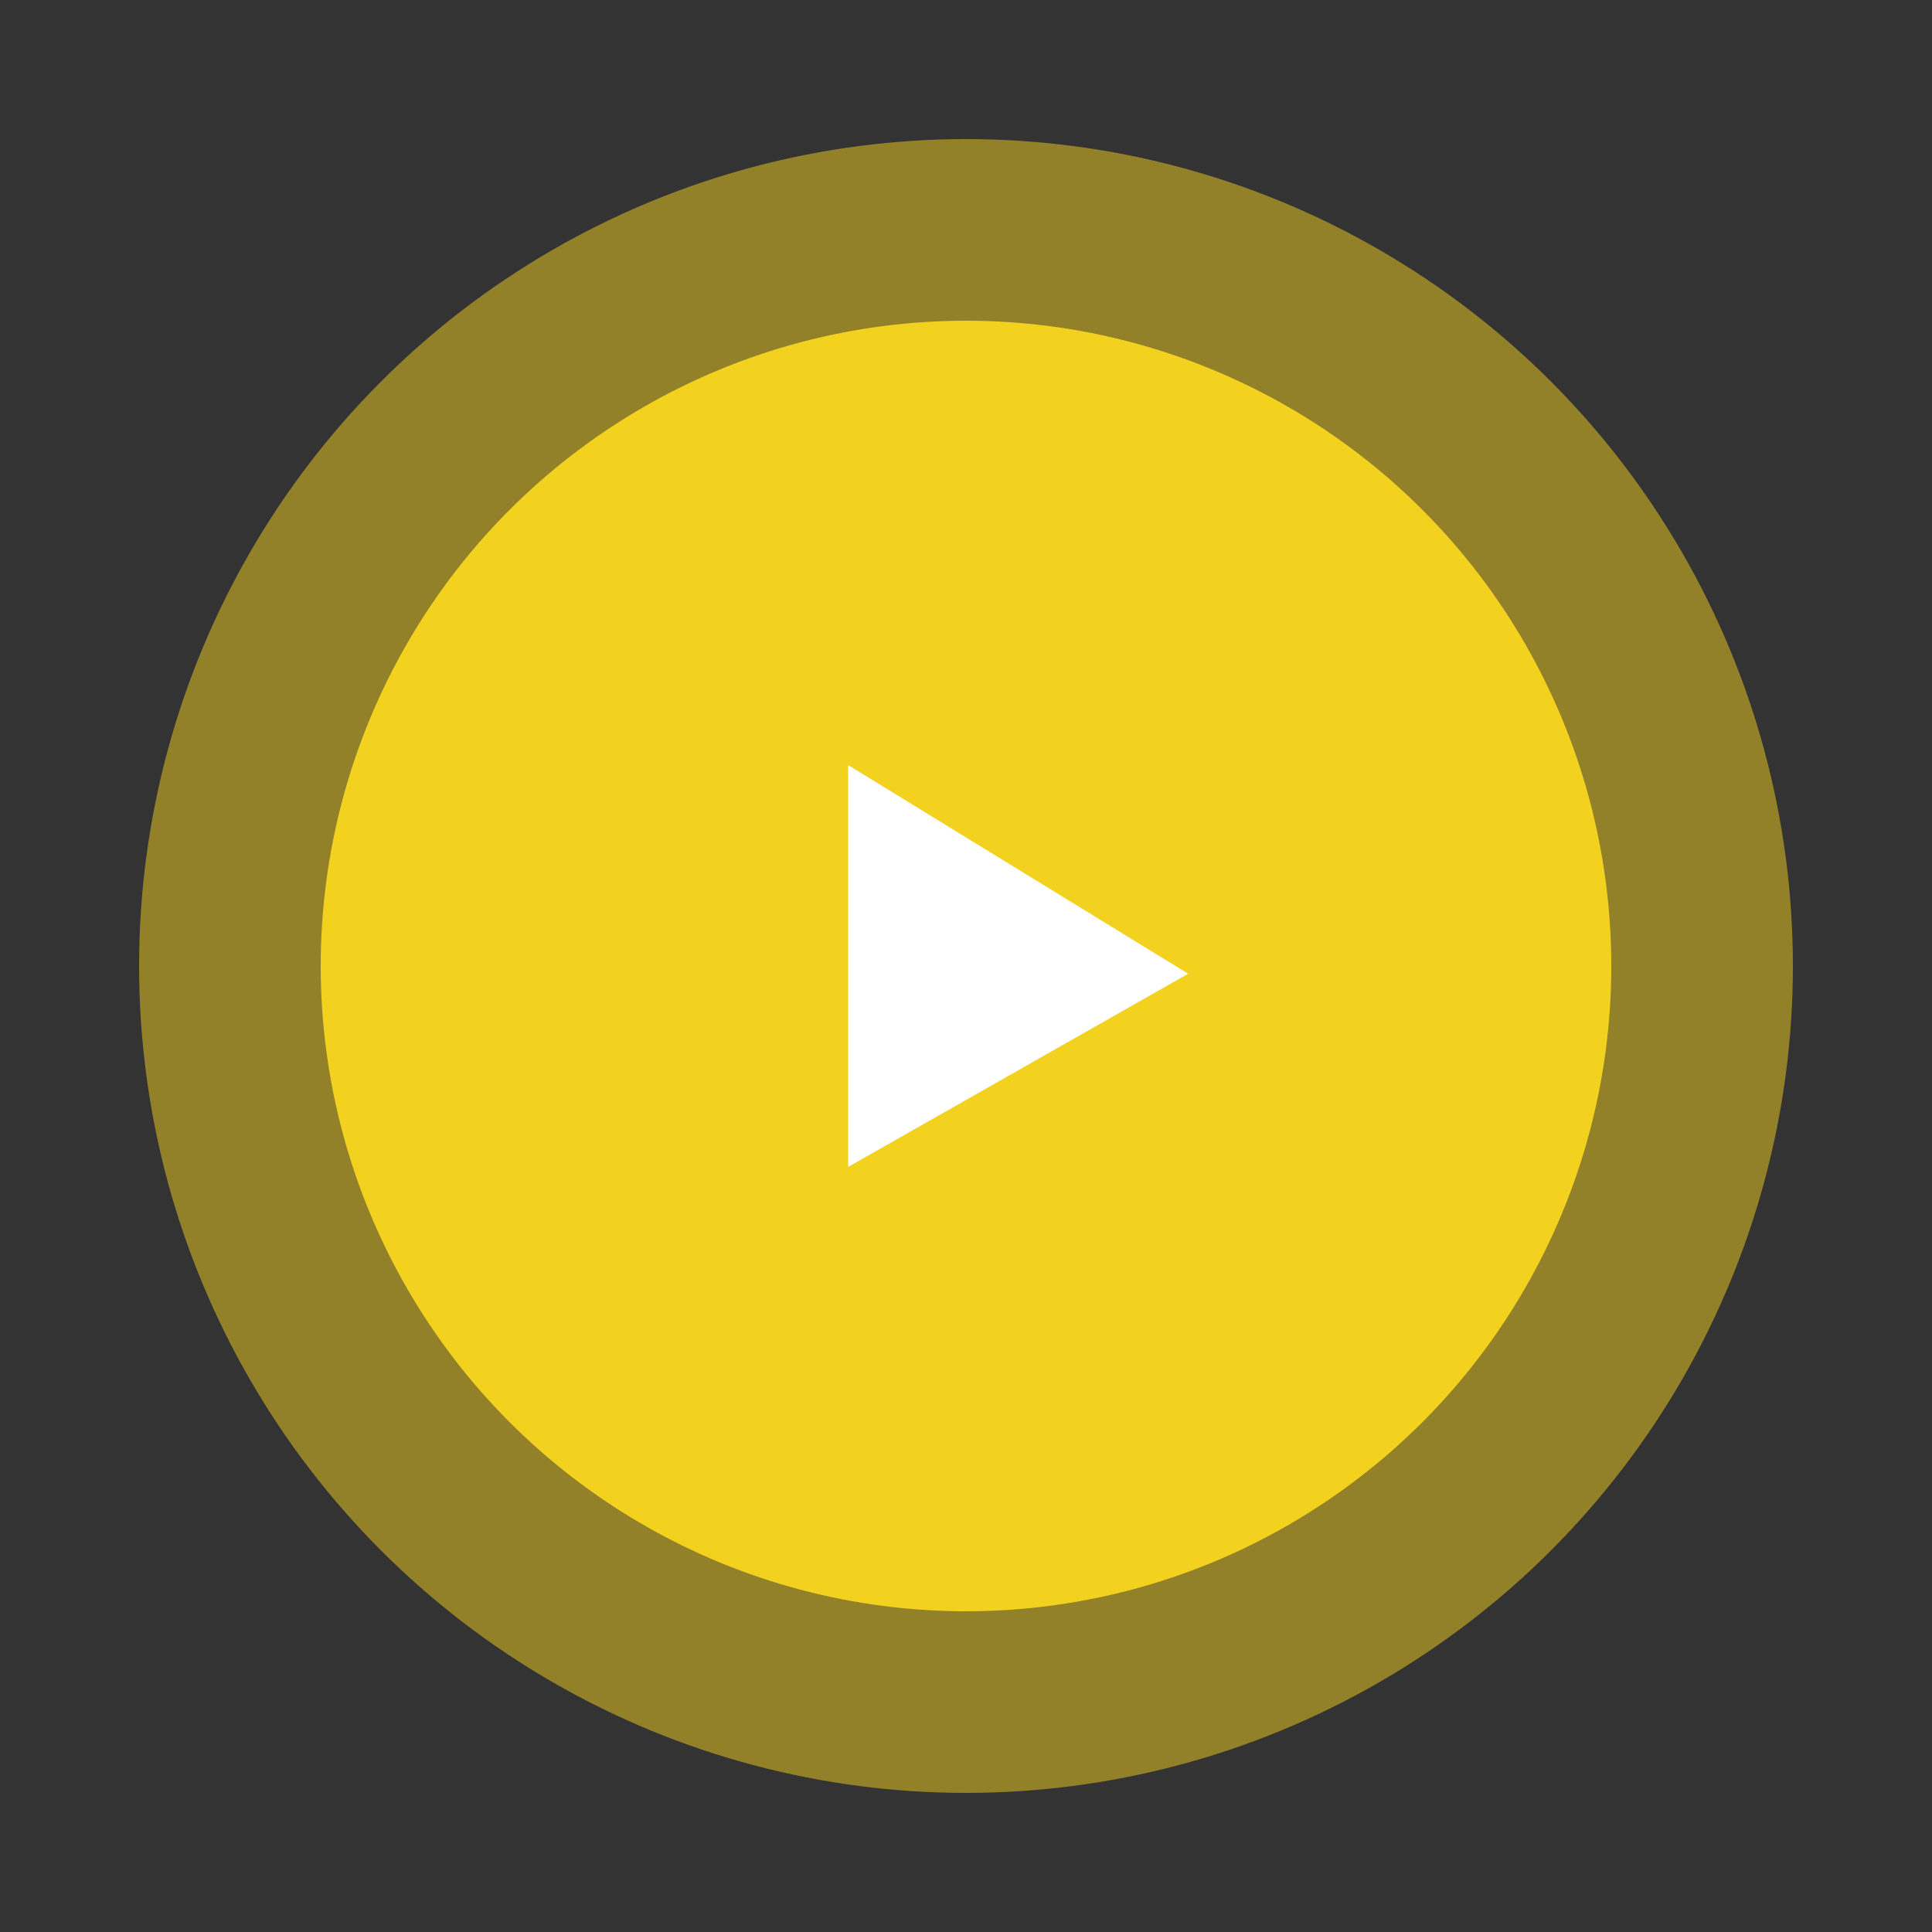 <svg enable-background="new 0 0 100 100" viewBox="0 0 100 100" xmlns="http://www.w3.org/2000/svg"><rect x="0" y="0" width="100" height="100" fill="#333333" stroke="none"/><circle cx="50" cy="50" fill="#f3d11f" opacity=".5" r="42.8"/><circle cx="50" cy="50" fill="#f3d11f" r="33.4"/><path d="m43.9 39.6v20.8l17.6-10z" fill="#fff"/></svg>